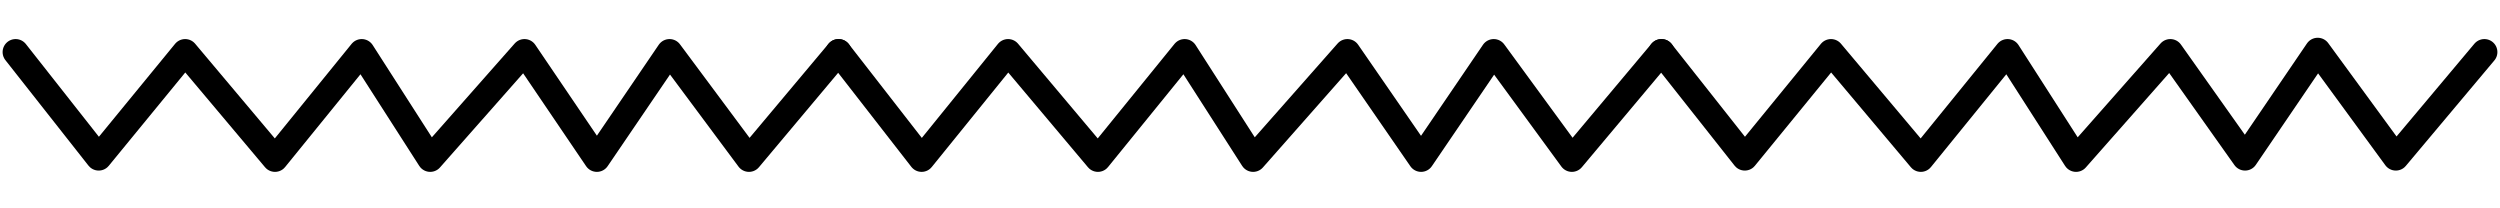 <svg xmlns="http://www.w3.org/2000/svg" width="96" height="8" viewBox="0 0 96 8"><path d="M32.2,2l-3.44,4.1L25.71,2l-2.79,4.1L20.14,2l-3.62,4.1L13.89,2l-3.33,4.1L7.11,2,3.79,6.05.6,2" fill="none" stroke="#000" stroke-linecap="round" stroke-linejoin="round"/><path d="M63.8,2l-3.44,4.1-3-4.1-2.79,4.1L51.74,2l-3.62,4.1L45.49,2l-3.33,4.1L38.71,2l-3.32,4.1L32.2,2" fill="none" stroke="#000" stroke-linecap="round" stroke-linejoin="round"/><path d="M95.4,2,92,6.05l-3-4.1-2.79,4.1L83.34,2l-3.62,4.1L77.09,2l-3.33,4.1L70.31,2,67,6.05,63.8,2" fill="none" stroke="#000" stroke-linecap="round" stroke-linejoin="round"/></svg>
